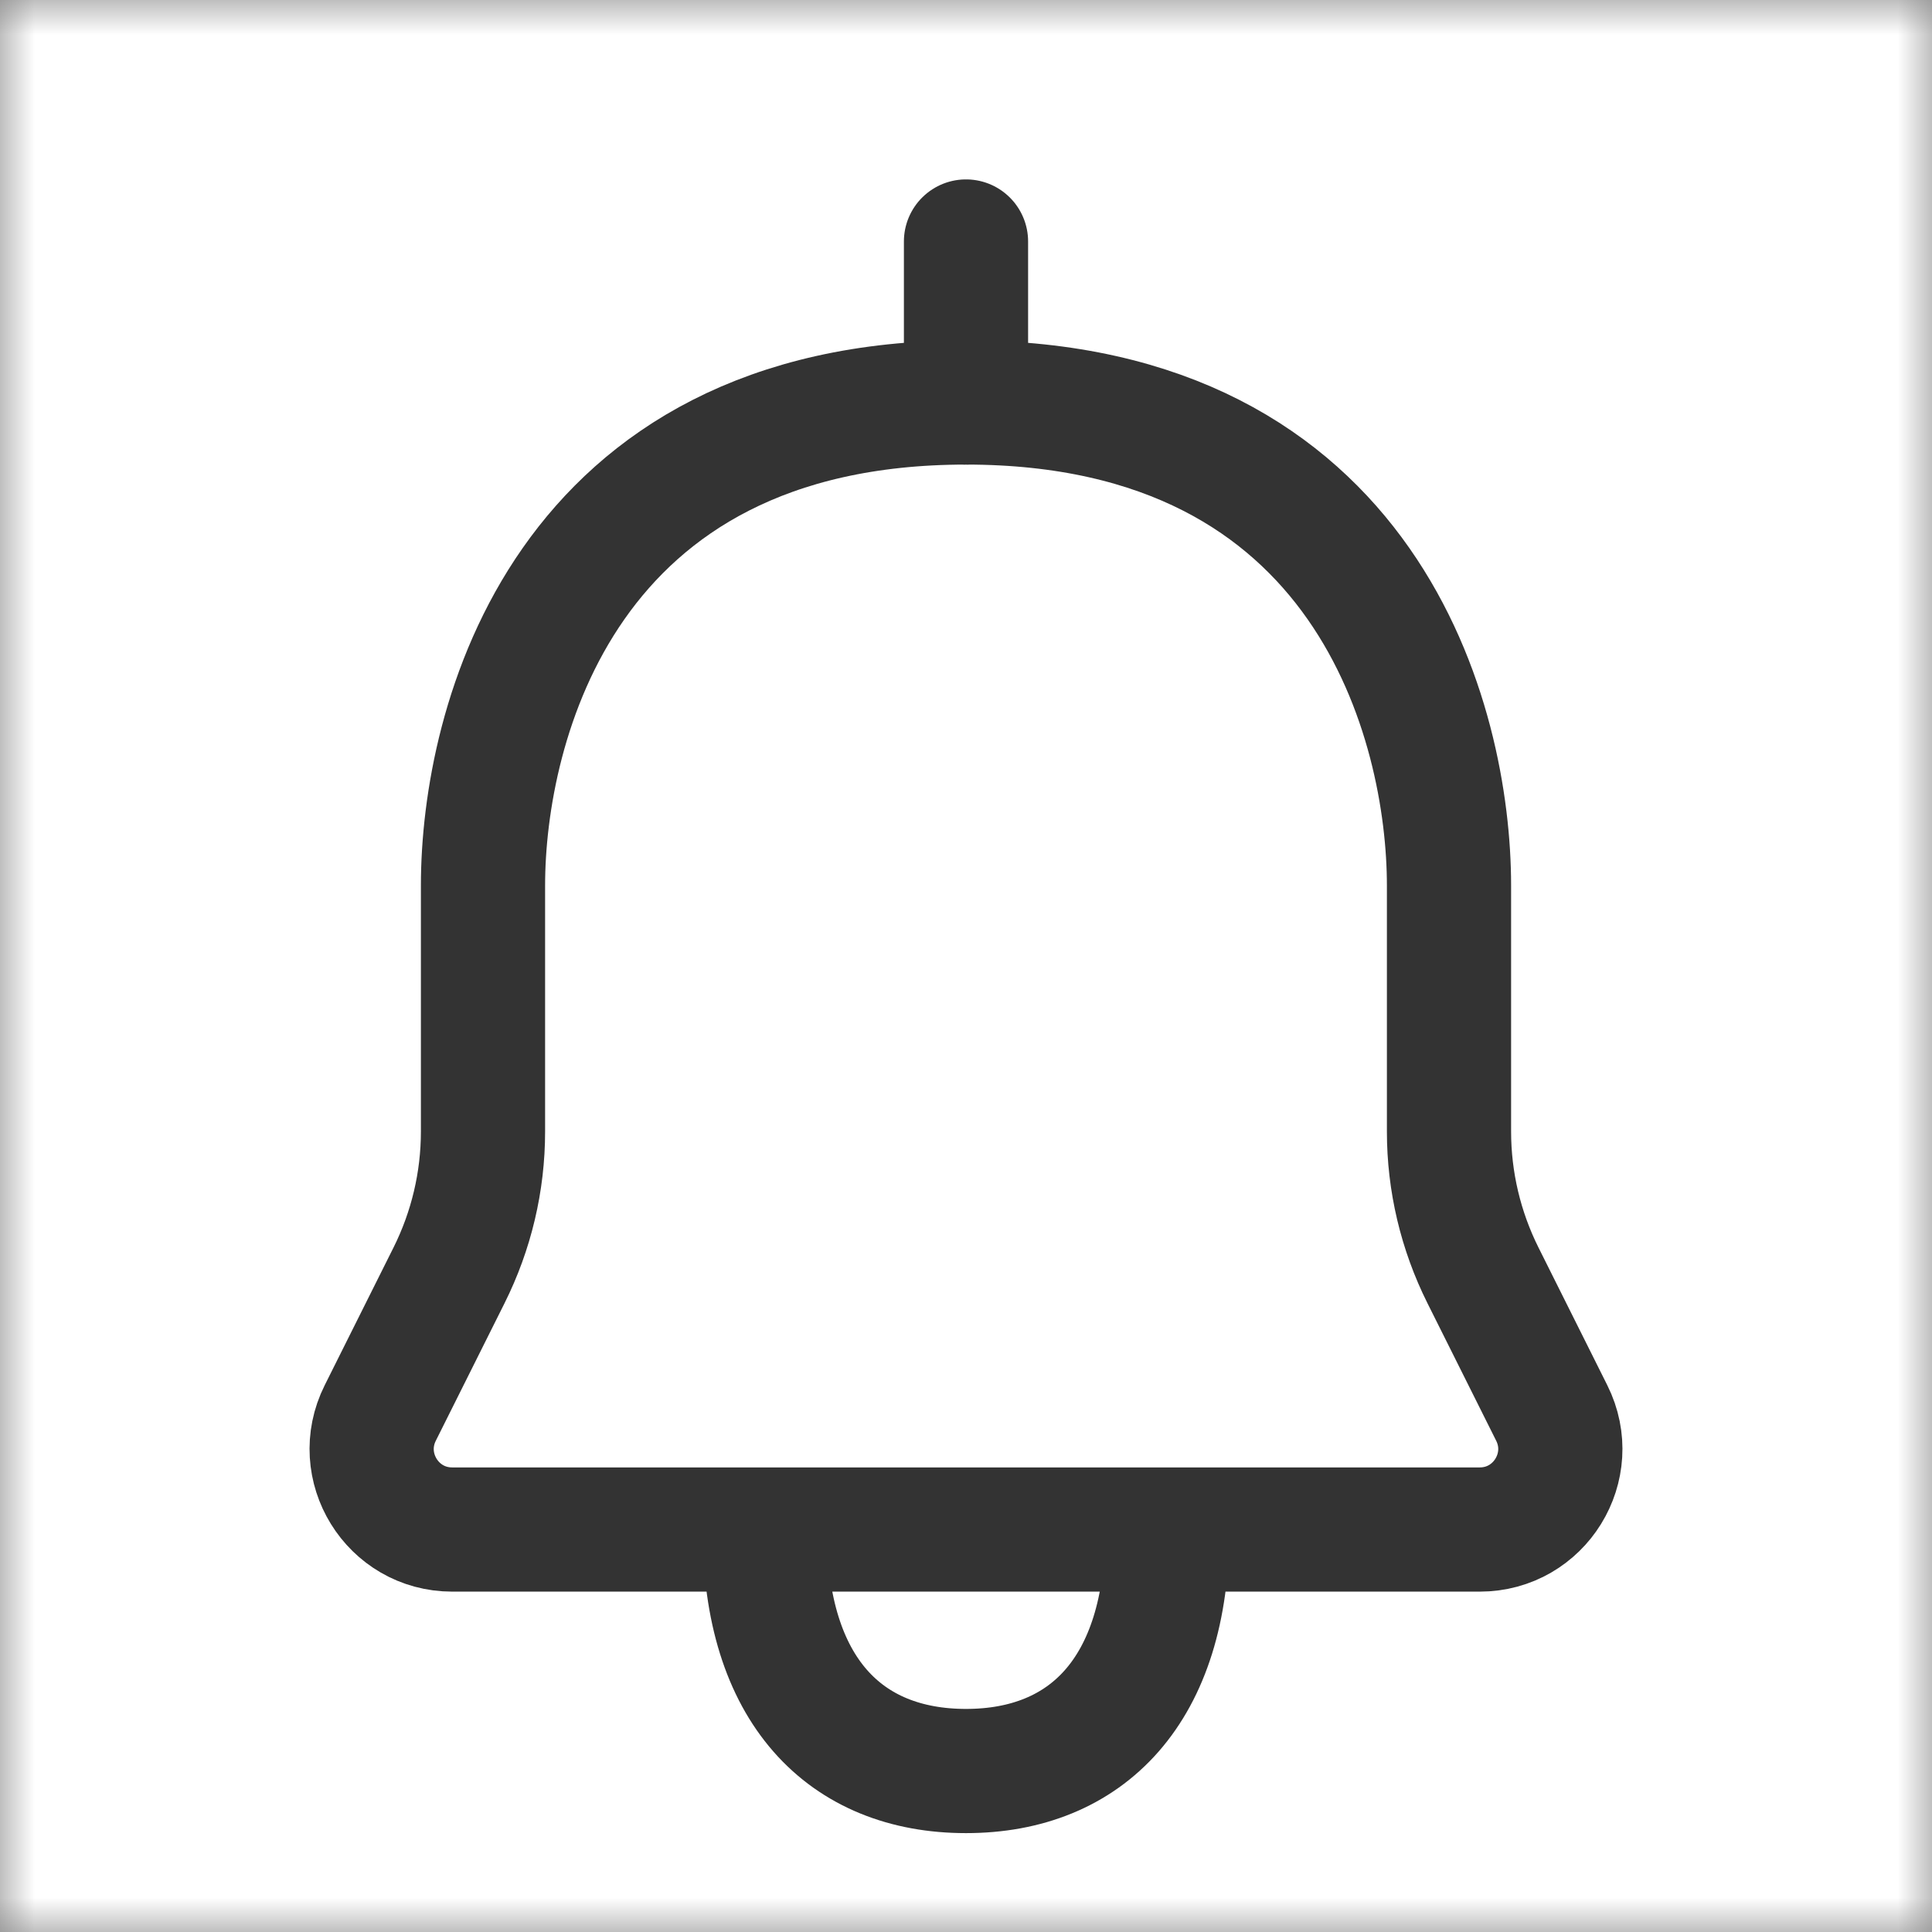 <svg width="28" height="28" viewBox="0 0 28 28" fill="none" xmlns="http://www.w3.org/2000/svg">
<rect x="0" y="0" width="28" height="28" fill="#808080" stroke="none"/>
<g clip-path="url(#clip0_530_4102)">
<mask id="mask0_530_4102" style="mask-type:luminance" maskUnits="userSpaceOnUse" x="0" y="0" width="28" height="28">
<path d="M28 0H0V28H28V0Z" fill="white"/>
</mask>
<g mask="url(#mask0_530_4102)">
<path d="M28 0H0V28H28V0Z" fill="white"/>
<path d="M11.084 22.167C10.378 22.167 8.181 22.167 6.553 22.167C5.686 22.167 5.123 21.254 5.511 20.478L6.507 18.485C6.831 17.837 7 17.124 7 16.399C7 15.501 7 14.167 7 12.833C7 10.5 8.167 5.833 14 5.833C19.834 5.833 21 10.5 21 12.833C21 14.167 21 15.501 21 16.399C21 17.124 21.169 17.837 21.493 18.485L22.489 20.478C22.877 21.254 22.313 22.167 21.446 22.167H16.917M11.084 22.167C11.084 24.5 12.25 25.667 14 25.667C15.75 25.667 16.917 24.5 16.917 22.167M11.084 22.167C12.906 22.167 16.917 22.167 16.917 22.167" stroke="#333333" stroke-width="1.8" stroke-linejoin="round"/>
<path d="M14 5.833V3.5" stroke="#333333" stroke-width="1.8" stroke-linecap="round" stroke-linejoin="round"/>
</g>
</g>
<defs>
<clipPath id="clip0_530_4102">
<rect width="28" height="28" fill="white"/>
</clipPath>
</defs>
</svg>
